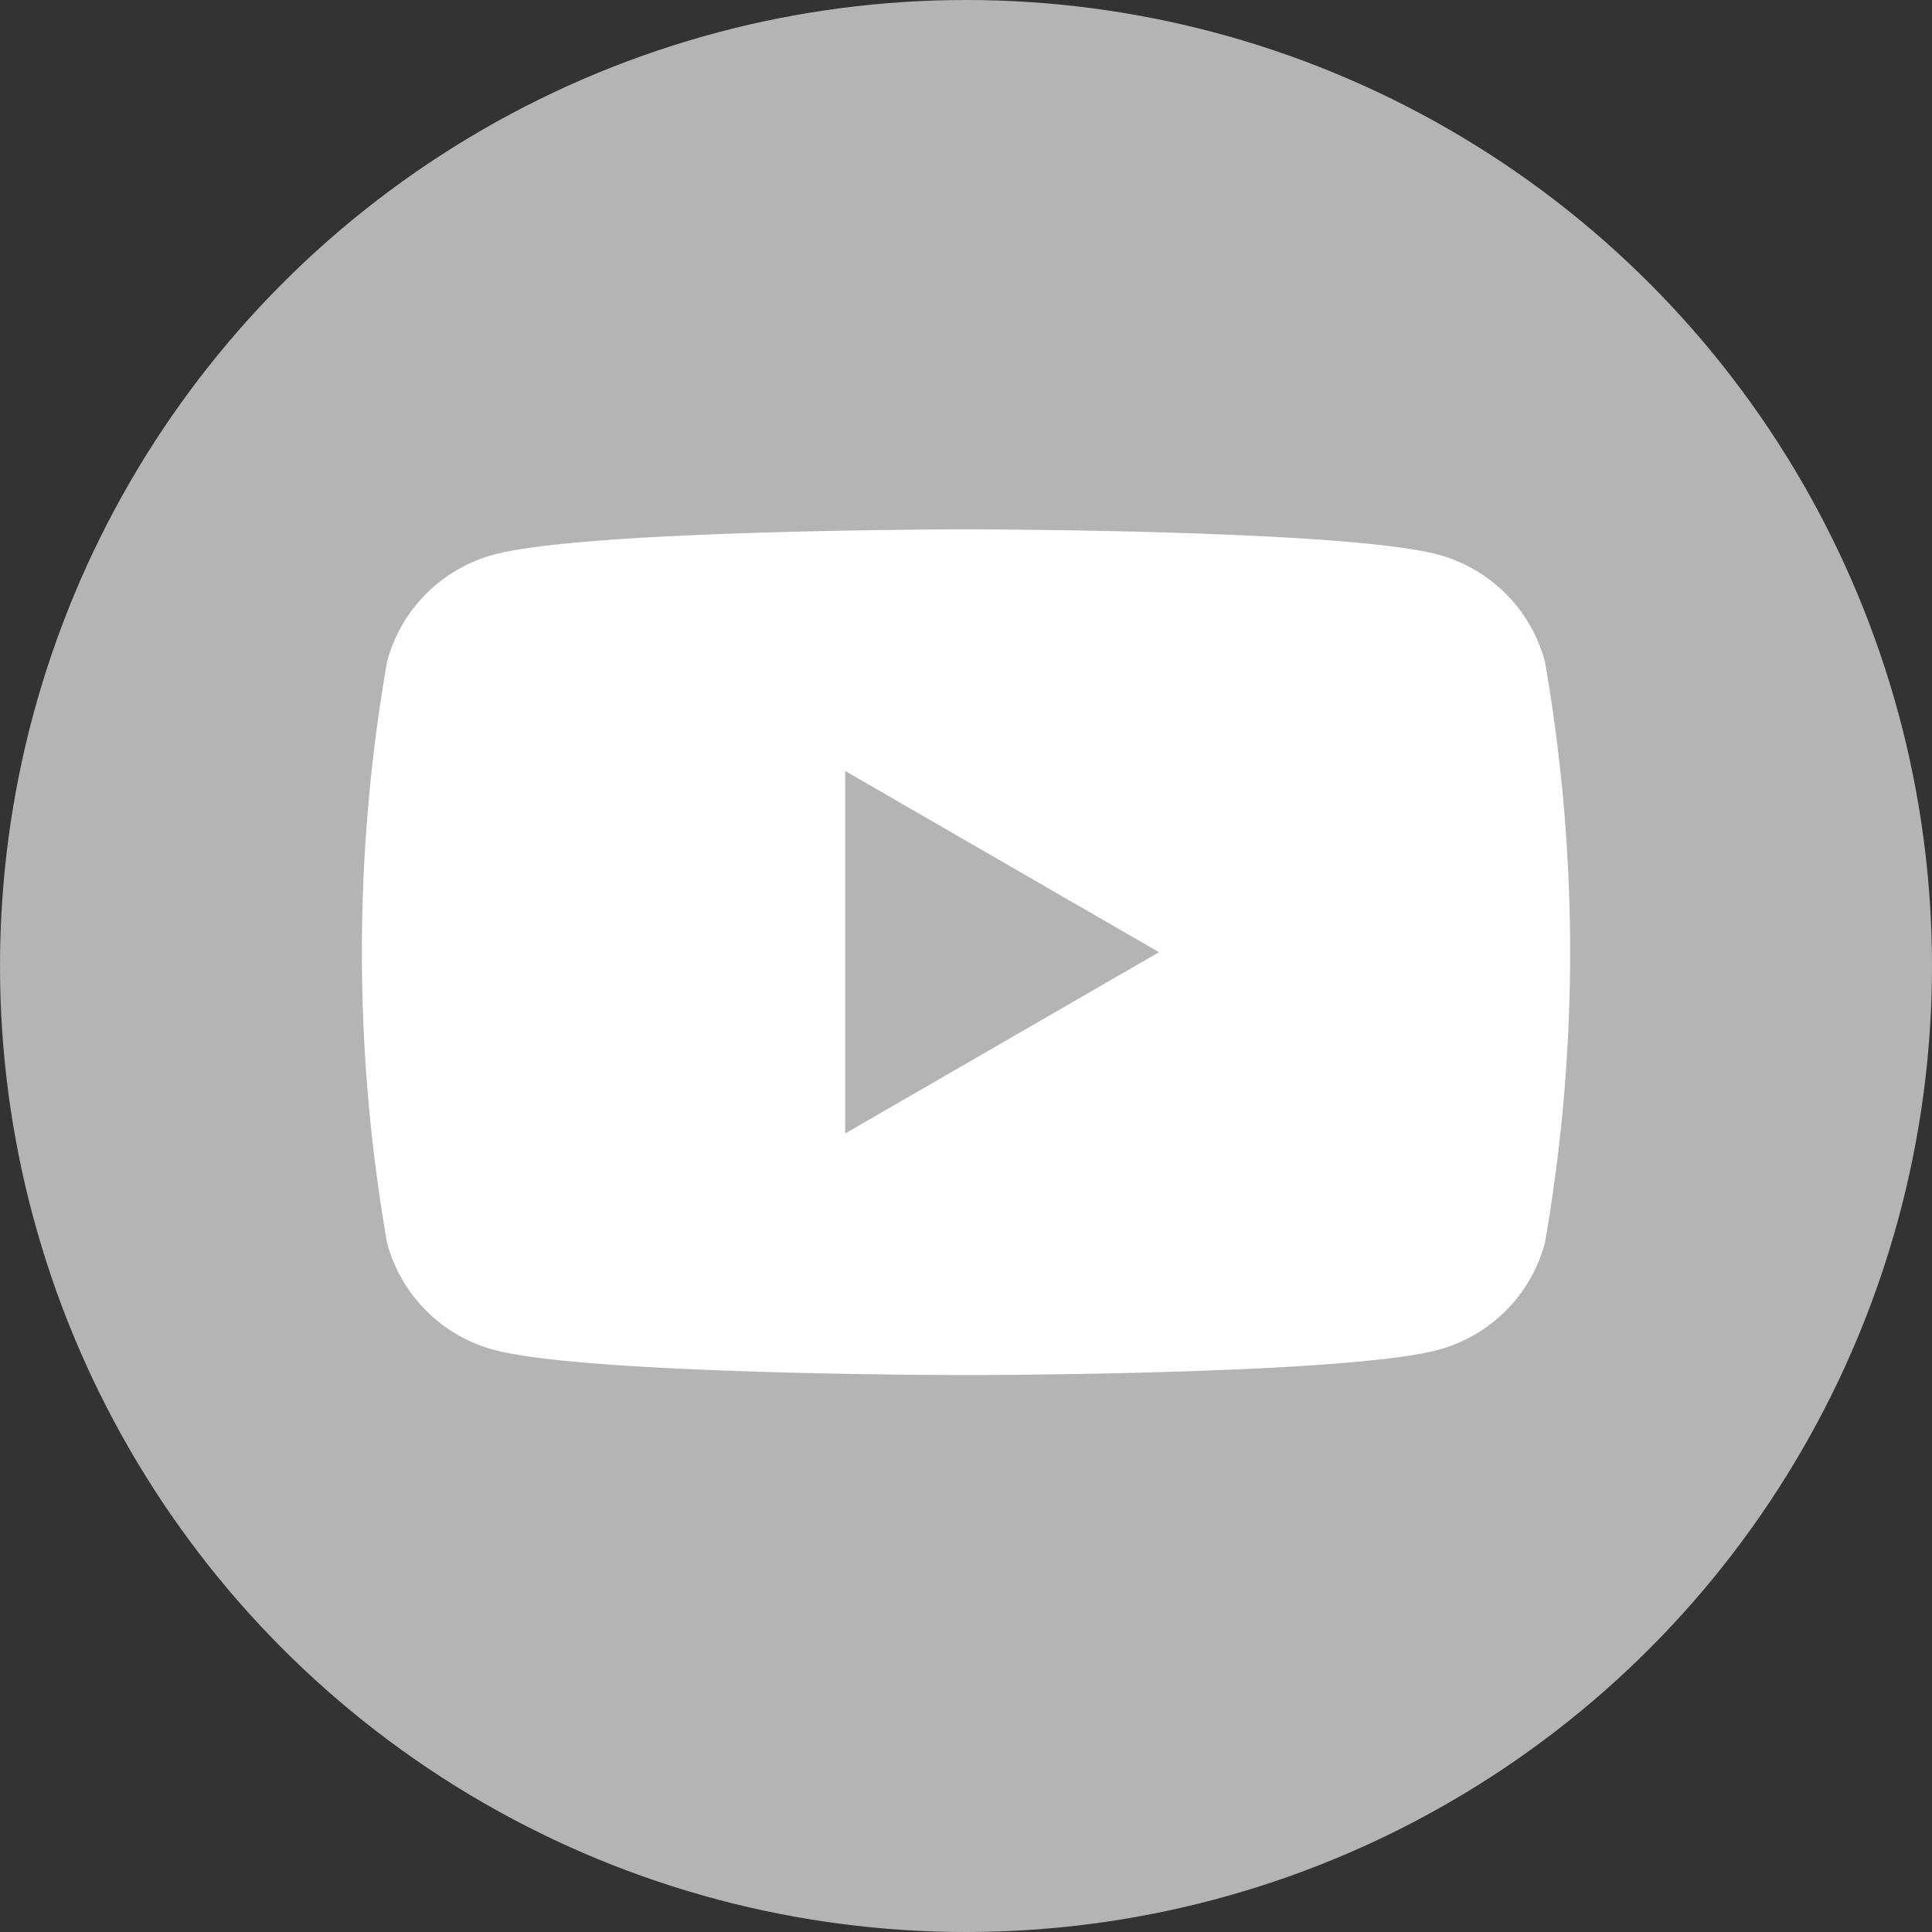 <svg xmlns="http://www.w3.org/2000/svg" width="35" height="35" viewBox="0 0 35 35"><rect x="0" y="0" width="35" height="35" fill="#333333" stroke="none"/><g transform="translate(-1372 -636.047)"><circle cx="17.5" cy="17.5" r="17.5" transform="translate(1372 636.047)" fill="#b4b4b4"/><path d="M105.981,205.431a2.742,2.742,0,0,0-1.935-1.935c-1.707-.457-8.552-.457-8.552-.457s-6.845,0-8.552.457a2.742,2.742,0,0,0-1.935,1.935,30.579,30.579,0,0,0,0,10.537,2.741,2.741,0,0,0,1.935,1.935c1.707.457,8.552.457,8.552.457s6.845,0,8.552-.457a2.741,2.741,0,0,0,1.935-1.935,30.579,30.579,0,0,0,0-10.537Zm-12.676,8.552v-6.567l5.686,3.283Z" transform="translate(1294.006 442.598)" fill="#fff"/></g></svg>